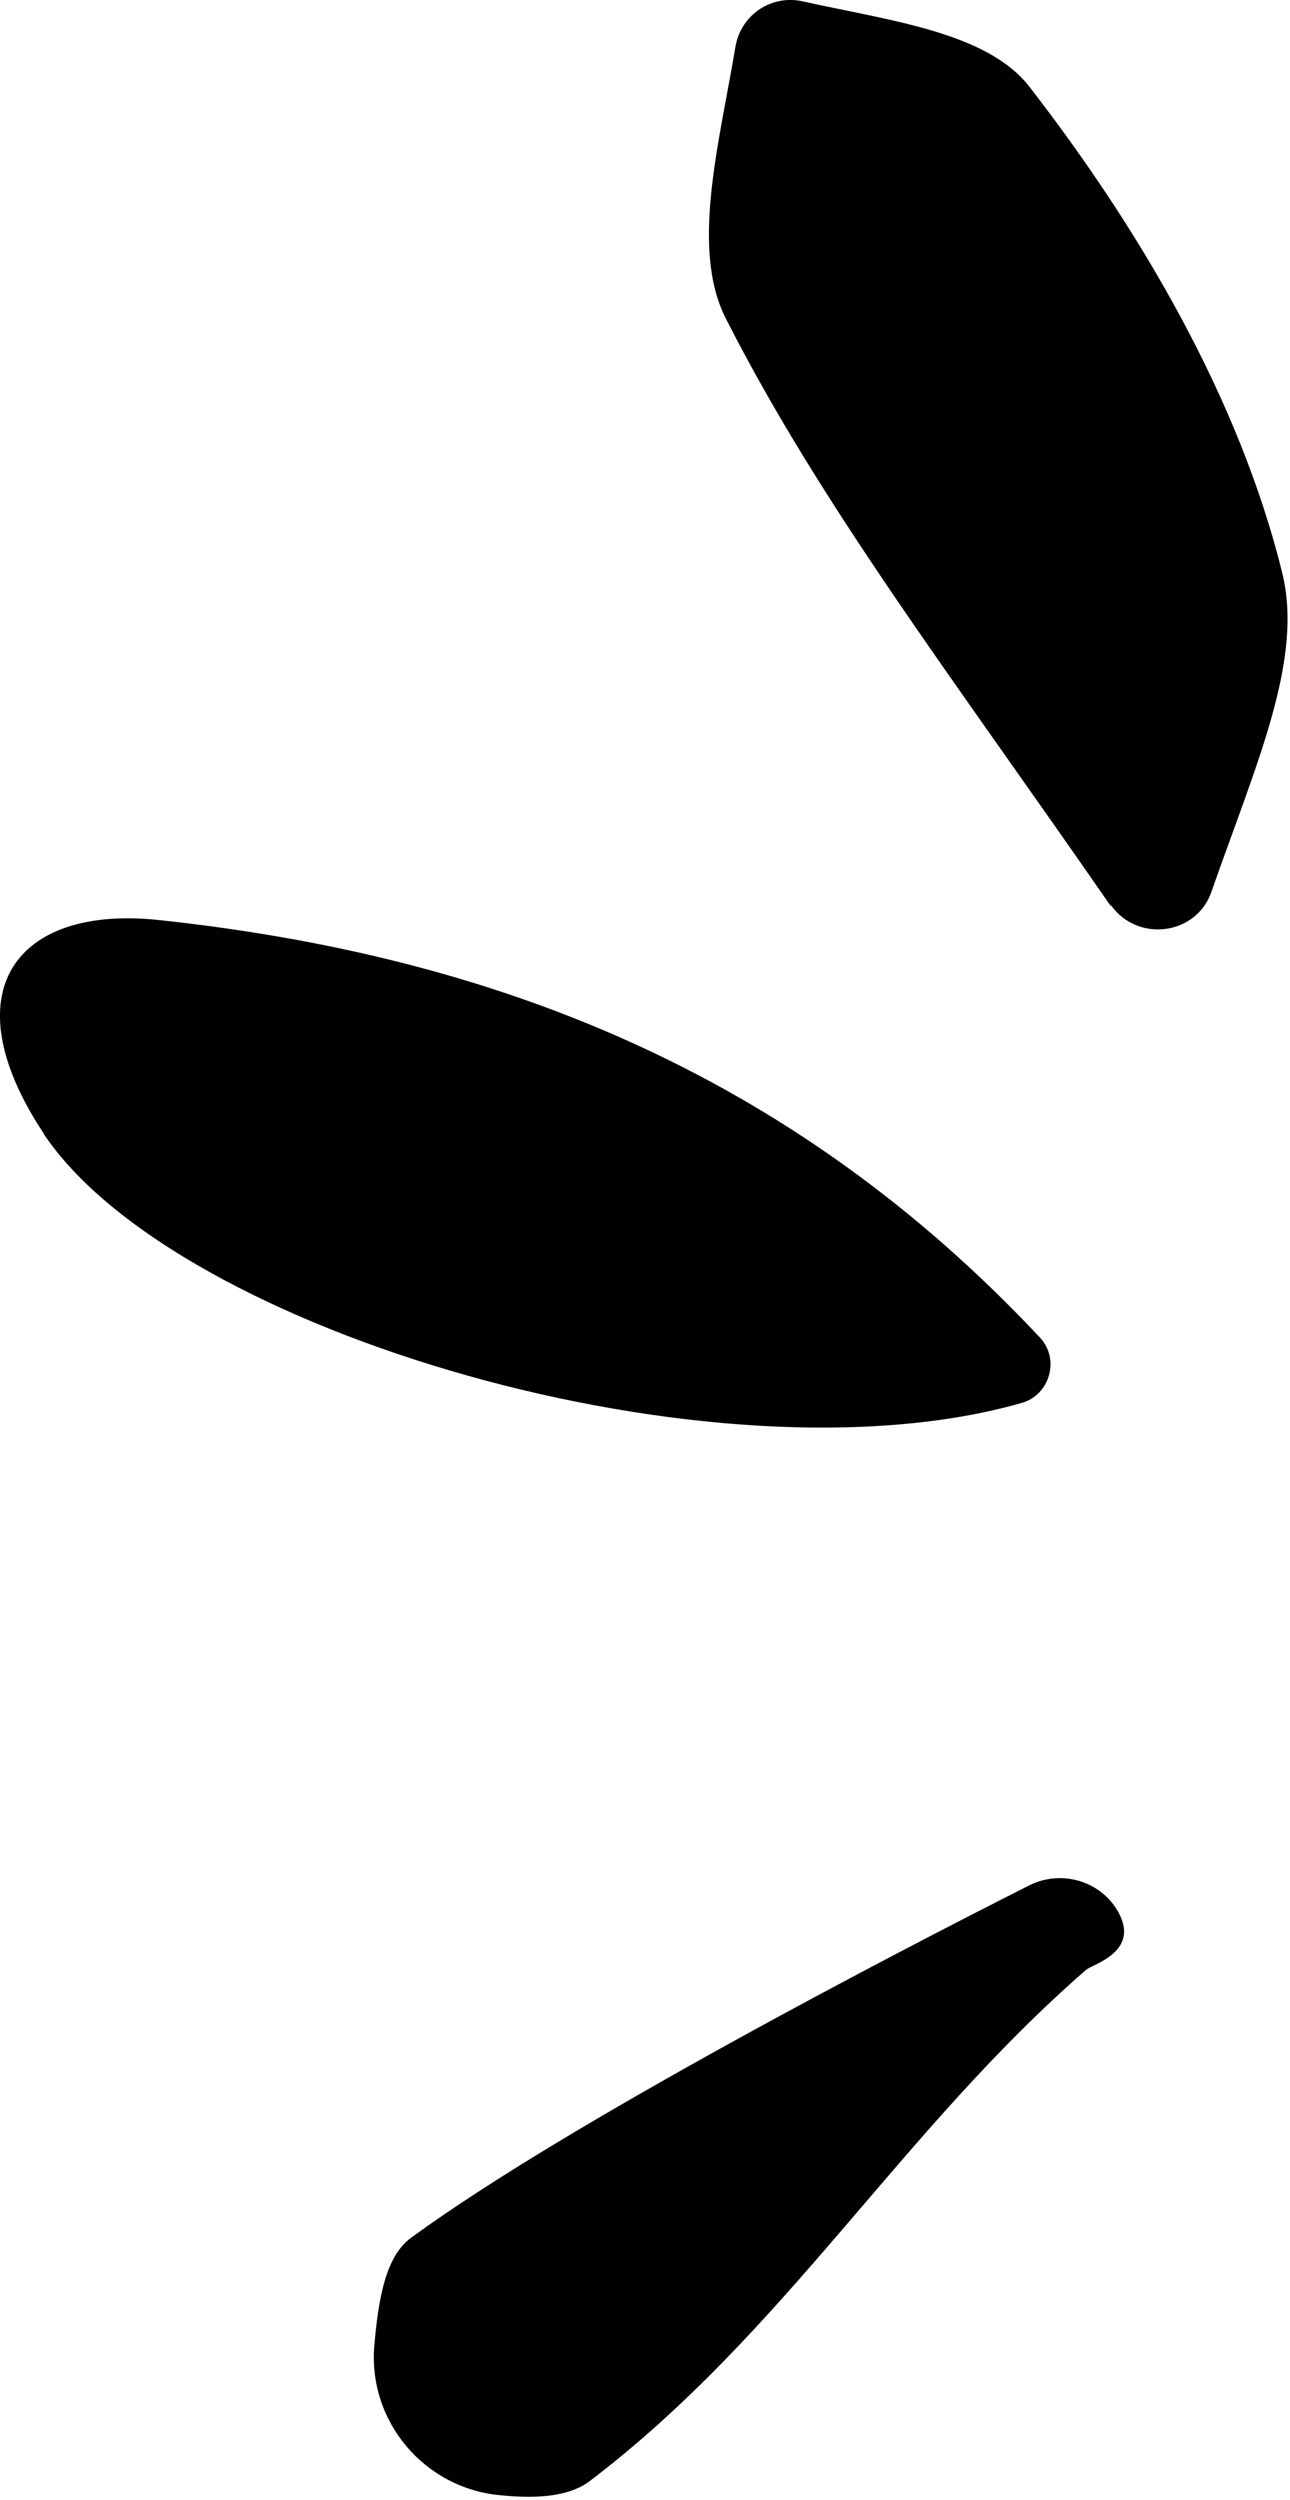 <svg width="16" height="31" viewBox="0 0 16 31" fill="none" xmlns="http://www.w3.org/2000/svg">
<path d="M0.55 14.068C-0.63 12.298 0.2 11.219 1.97 11.409C6.07 11.848 9.78 13.258 12.9 16.588C13.15 16.858 13.02 17.299 12.67 17.398C8.88 18.479 2.19 16.528 0.54 14.058L0.55 14.068Z" fill="black"/>
<path d="M12.77 23.378C13.17 23.178 13.671 23.329 13.88 23.729C14.13 24.209 13.55 24.358 13.47 24.428C11.16 26.439 9.74 28.928 7.3 30.778C7.03 30.968 6.63 30.988 6.17 30.939C5.26 30.838 4.58 30.038 4.64 29.119C4.69 28.518 4.78 27.979 5.1 27.749C7.04 26.329 11.12 24.209 12.77 23.378Z" fill="black"/>
<path d="M13.772 11.229C11.792 8.369 10.182 6.269 9.002 3.949C8.562 3.079 8.922 1.778 9.122 0.578C9.192 0.178 9.572 -0.072 9.962 0.018C11.042 0.258 12.232 0.398 12.762 1.068C14.142 2.848 15.372 4.948 15.902 7.098C16.172 8.178 15.582 9.468 15.022 11.068C14.832 11.598 14.112 11.688 13.782 11.229H13.772Z" fill="black"/>
</svg>
